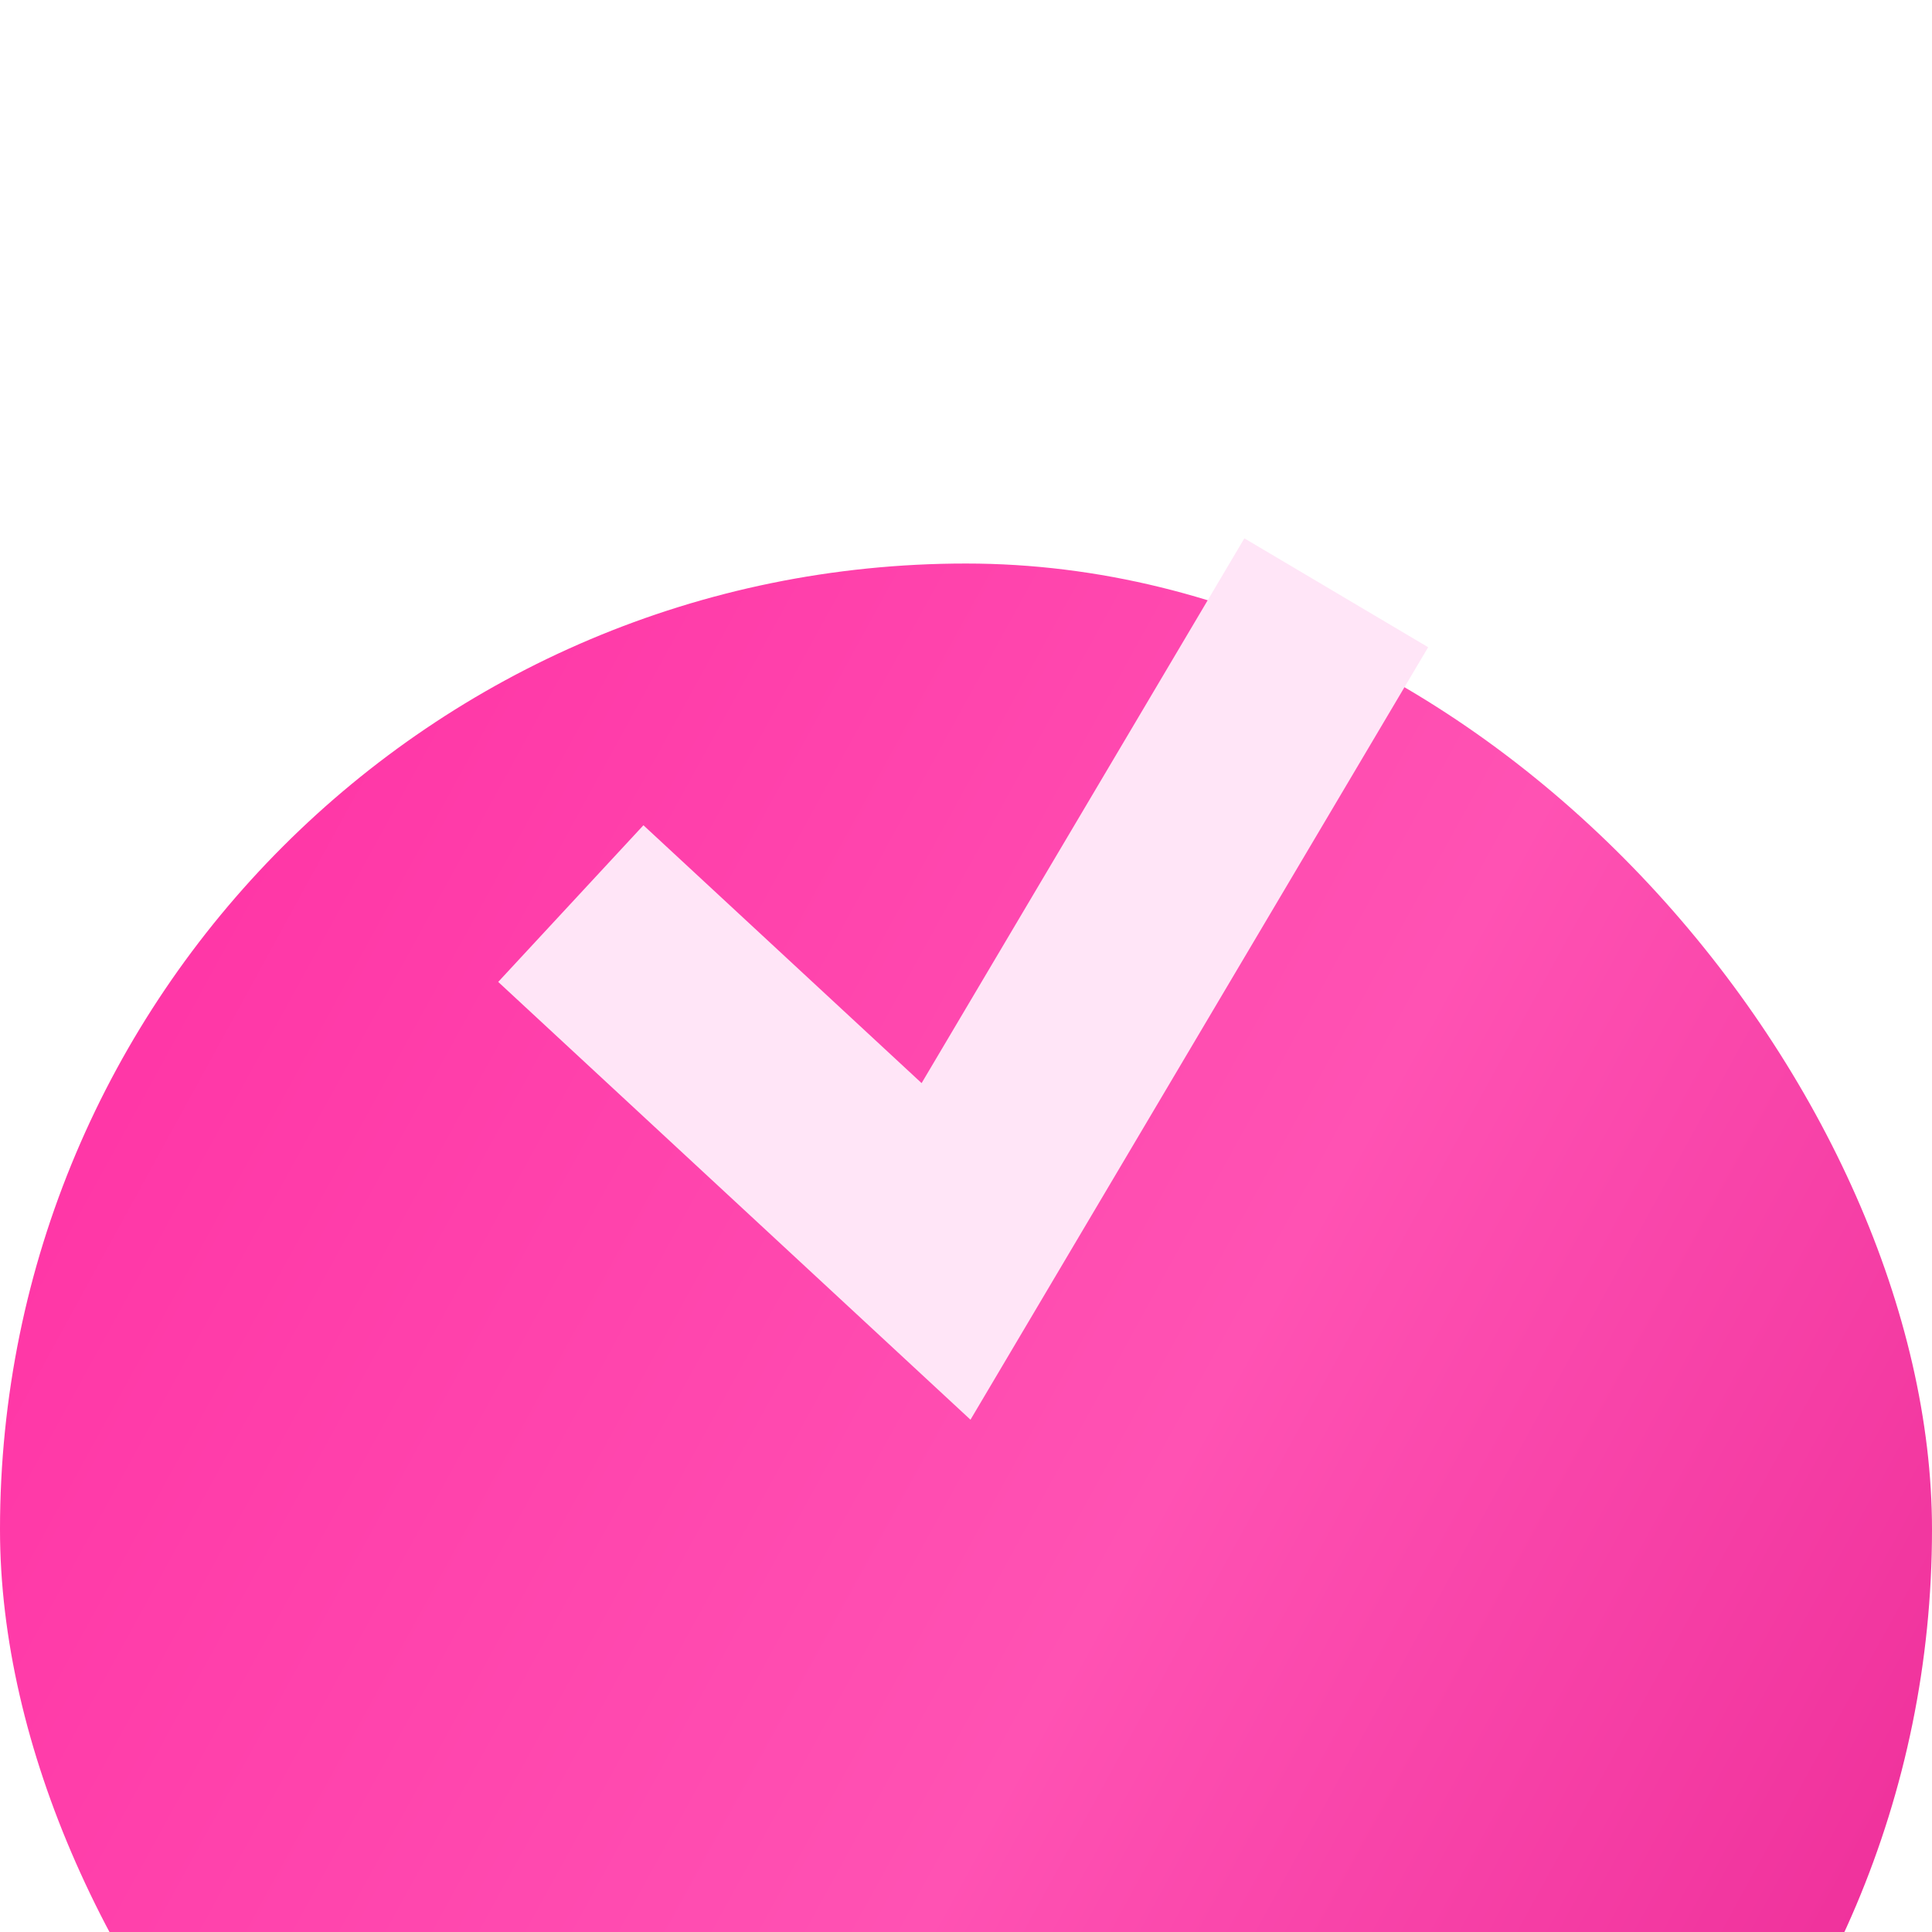 <?xml version="1.0" encoding="UTF-8"?> <svg xmlns="http://www.w3.org/2000/svg" width="88" height="88" viewBox="0 0 88 88" fill="none"> <g filter="url(#filter0_iiii_336_78)"> <rect width="88" height="88" rx="44" fill="url(#paint0_linear_336_78)"></rect> </g> <mask id="mask0_336_78" style="mask-type:alpha" maskUnits="userSpaceOnUse" x="0" y="0" width="88" height="88"> <rect width="88" height="88" rx="44" fill="#D9D9D9"></rect> </mask> <g mask="url(#mask0_336_78)"> <path d="M26 41.157L43.091 57L60.865 27" stroke="#FFE5F7" stroke-width="9.73"></path> </g> <defs> <filter id="filter0_iiii_336_78" x="0" y="-8.214" width="88" height="107.508" filterUnits="userSpaceOnUse" color-interpolation-filters="sRGB"> <feFlood flood-opacity="0" result="BackgroundImageFix"></feFlood> <feBlend mode="normal" in="SourceGraphic" in2="BackgroundImageFix" result="shape"></feBlend> <feColorMatrix in="SourceAlpha" type="matrix" values="0 0 0 0 0 0 0 0 0 0 0 0 0 0 0 0 0 0 127 0" result="hardAlpha"></feColorMatrix> <feOffset dy="11.294"></feOffset> <feGaussianBlur stdDeviation="11.294"></feGaussianBlur> <feComposite in2="hardAlpha" operator="arithmetic" k2="-1" k3="1"></feComposite> <feColorMatrix type="matrix" values="0 0 0 0 1 0 0 0 0 1 0 0 0 0 1 0 0 0 0.26 0"></feColorMatrix> <feBlend mode="soft-light" in2="shape" result="effect1_innerShadow_336_78"></feBlend> <feColorMatrix in="SourceAlpha" type="matrix" values="0 0 0 0 0 0 0 0 0 0 0 0 0 0 0 0 0 0 127 0" result="hardAlpha"></feColorMatrix> <feOffset dy="11.294"></feOffset> <feGaussianBlur stdDeviation="11.294"></feGaussianBlur> <feComposite in2="hardAlpha" operator="arithmetic" k2="-1" k3="1"></feComposite> <feColorMatrix type="matrix" values="0 0 0 0 1 0 0 0 0 1 0 0 0 0 1 0 0 0 0.26 0"></feColorMatrix> <feBlend mode="soft-light" in2="effect1_innerShadow_336_78" result="effect2_innerShadow_336_78"></feBlend> <feColorMatrix in="SourceAlpha" type="matrix" values="0 0 0 0 0 0 0 0 0 0 0 0 0 0 0 0 0 0 127 0" result="hardAlpha"></feColorMatrix> <feOffset dy="11.294"></feOffset> <feGaussianBlur stdDeviation="11.294"></feGaussianBlur> <feComposite in2="hardAlpha" operator="arithmetic" k2="-1" k3="1"></feComposite> <feColorMatrix type="matrix" values="0 0 0 0 1 0 0 0 0 1 0 0 0 0 1 0 0 0 0.26 0"></feColorMatrix> <feBlend mode="soft-light" in2="effect2_innerShadow_336_78" result="effect3_innerShadow_336_78"></feBlend> <feColorMatrix in="SourceAlpha" type="matrix" values="0 0 0 0 0 0 0 0 0 0 0 0 0 0 0 0 0 0 127 0" result="hardAlpha"></feColorMatrix> <feOffset dy="-8.214"></feOffset> <feGaussianBlur stdDeviation="13.861"></feGaussianBlur> <feComposite in2="hardAlpha" operator="arithmetic" k2="-1" k3="1"></feComposite> <feColorMatrix type="matrix" values="0 0 0 0 0 0 0 0 0 0 0 0 0 0 0 0 0 0 0.53 0"></feColorMatrix> <feBlend mode="soft-light" in2="effect3_innerShadow_336_78" result="effect4_innerShadow_336_78"></feBlend> </filter> <linearGradient id="paint0_linear_336_78" x1="51.447" y1="161.077" x2="-80.722" y2="88.684" gradientUnits="userSpaceOnUse"> <stop stop-color="#E82291"></stop> <stop offset="0.37" stop-color="#FF52B3"></stop> <stop offset="1" stop-color="#FF1F9C"></stop> </linearGradient> </defs> </svg> 